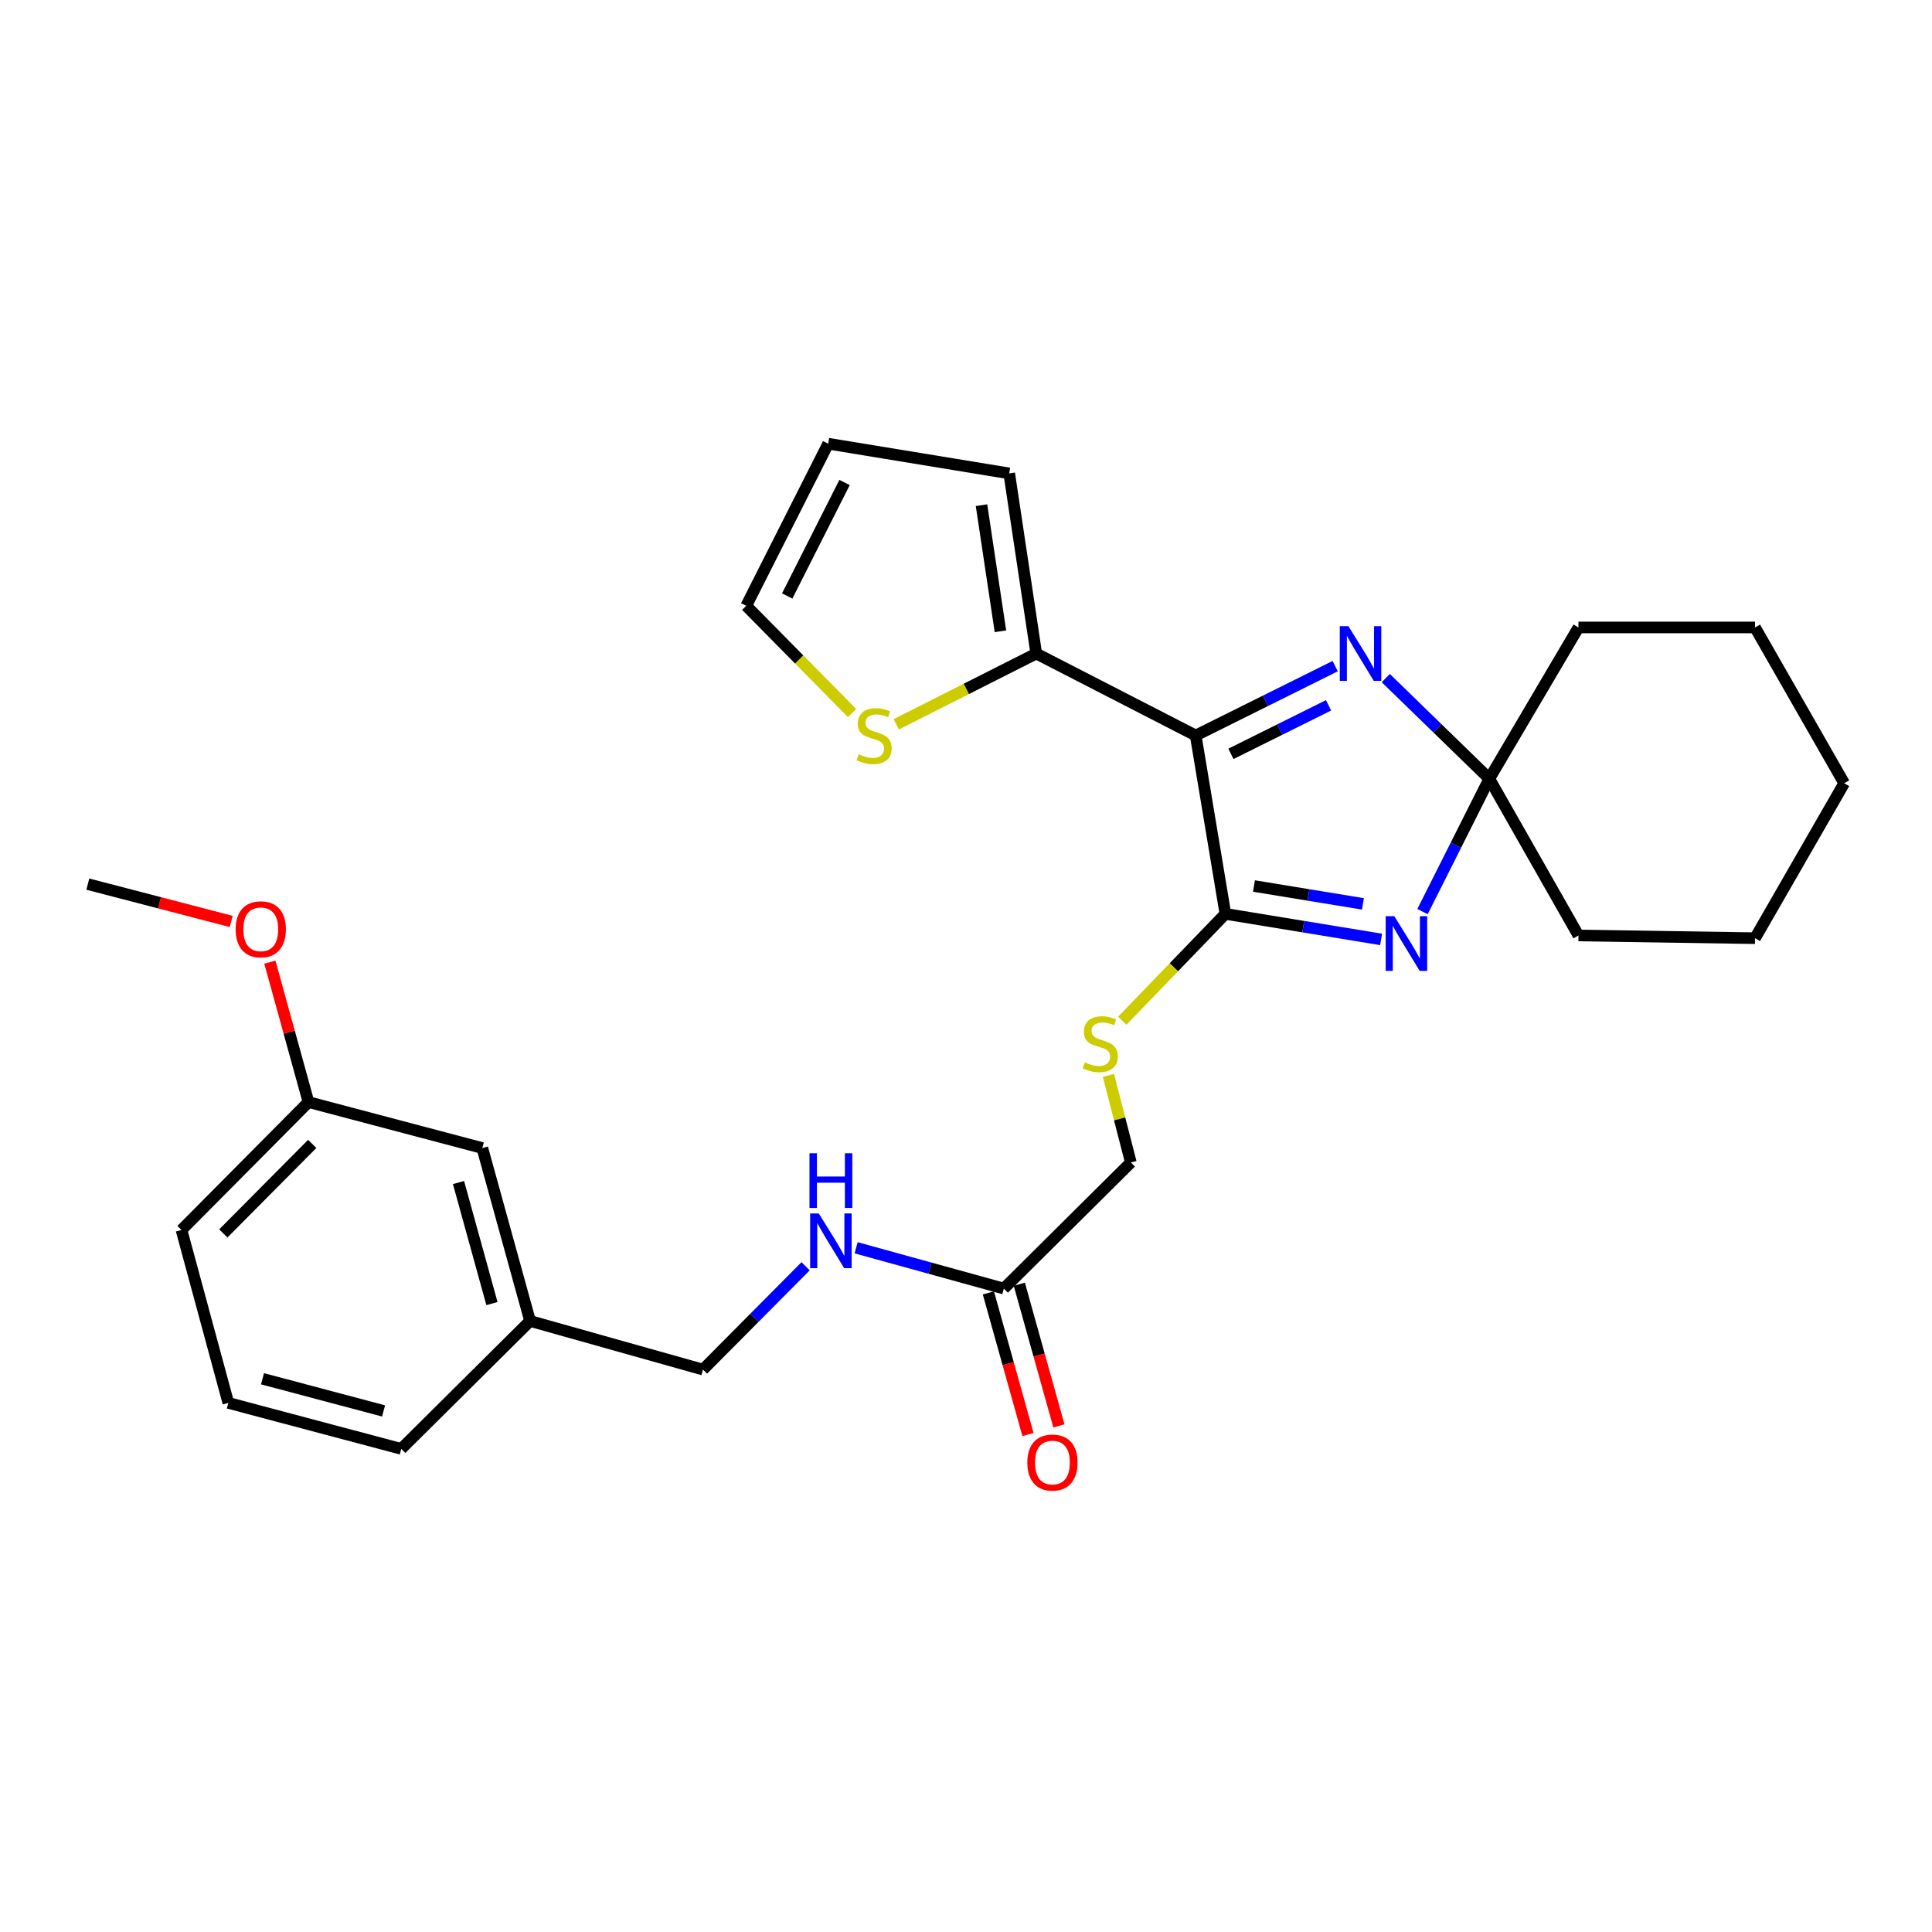 <?xml version='1.0' encoding='iso-8859-1'?>
<svg version='1.1' baseProfile='full'
              xmlns='http://www.w3.org/2000/svg'
                      xmlns:rdkit='http://www.rdkit.org/xml'
                      xmlns:xlink='http://www.w3.org/1999/xlink'
                  xml:space='preserve'
width='1000px' height='1000px' viewBox='0 0 1000 1000'>
<!-- END OF HEADER -->
<rect style='opacity:1.0;fill:#FFFFFF;stroke:none' width='1000' height='1000' x='0' y='0'> </rect>
<path class='bond-0' d='M 618.892,380.689 L 634.261,473.017' style='fill:none;fill-rule:evenodd;stroke:#000000;stroke-width:6px;stroke-linecap:butt;stroke-linejoin:miter;stroke-opacity:1' />
<path class='bond-2' d='M 618.892,380.689 L 654.99,362.744' style='fill:none;fill-rule:evenodd;stroke:#000000;stroke-width:6px;stroke-linecap:butt;stroke-linejoin:miter;stroke-opacity:1' />
<path class='bond-2' d='M 654.99,362.744 L 691.087,344.798' style='fill:none;fill-rule:evenodd;stroke:#0000FF;stroke-width:6px;stroke-linecap:butt;stroke-linejoin:miter;stroke-opacity:1' />
<path class='bond-2' d='M 637.122,390.193 L 662.391,377.631' style='fill:none;fill-rule:evenodd;stroke:#000000;stroke-width:6px;stroke-linecap:butt;stroke-linejoin:miter;stroke-opacity:1' />
<path class='bond-2' d='M 662.391,377.631 L 687.659,365.07' style='fill:none;fill-rule:evenodd;stroke:#0000FF;stroke-width:6px;stroke-linecap:butt;stroke-linejoin:miter;stroke-opacity:1' />
<path class='bond-4' d='M 618.892,380.689 L 536.364,338.275' style='fill:none;fill-rule:evenodd;stroke:#000000;stroke-width:6px;stroke-linecap:butt;stroke-linejoin:miter;stroke-opacity:1' />
<path class='bond-1' d='M 634.261,473.017 L 674.556,479.626' style='fill:none;fill-rule:evenodd;stroke:#000000;stroke-width:6px;stroke-linecap:butt;stroke-linejoin:miter;stroke-opacity:1' />
<path class='bond-1' d='M 674.556,479.626 L 714.852,486.235' style='fill:none;fill-rule:evenodd;stroke:#0000FF;stroke-width:6px;stroke-linecap:butt;stroke-linejoin:miter;stroke-opacity:1' />
<path class='bond-1' d='M 649.041,458.593 L 677.247,463.22' style='fill:none;fill-rule:evenodd;stroke:#000000;stroke-width:6px;stroke-linecap:butt;stroke-linejoin:miter;stroke-opacity:1' />
<path class='bond-1' d='M 677.247,463.22 L 705.454,467.846' style='fill:none;fill-rule:evenodd;stroke:#0000FF;stroke-width:6px;stroke-linecap:butt;stroke-linejoin:miter;stroke-opacity:1' />
<path class='bond-5' d='M 634.261,473.017 L 607.575,500.669' style='fill:none;fill-rule:evenodd;stroke:#000000;stroke-width:6px;stroke-linecap:butt;stroke-linejoin:miter;stroke-opacity:1' />
<path class='bond-5' d='M 607.575,500.669 L 580.889,528.322' style='fill:none;fill-rule:evenodd;stroke:#CCCC00;stroke-width:6px;stroke-linecap:butt;stroke-linejoin:miter;stroke-opacity:1' />
<path class='bond-28' d='M 736.287,471.839 L 753.578,437.459' style='fill:none;fill-rule:evenodd;stroke:#0000FF;stroke-width:6px;stroke-linecap:butt;stroke-linejoin:miter;stroke-opacity:1' />
<path class='bond-28' d='M 753.578,437.459 L 770.869,403.078' style='fill:none;fill-rule:evenodd;stroke:#000000;stroke-width:6px;stroke-linecap:butt;stroke-linejoin:miter;stroke-opacity:1' />
<path class='bond-3' d='M 717.273,350.975 L 744.071,377.027' style='fill:none;fill-rule:evenodd;stroke:#0000FF;stroke-width:6px;stroke-linecap:butt;stroke-linejoin:miter;stroke-opacity:1' />
<path class='bond-3' d='M 744.071,377.027 L 770.869,403.078' style='fill:none;fill-rule:evenodd;stroke:#000000;stroke-width:6px;stroke-linecap:butt;stroke-linejoin:miter;stroke-opacity:1' />
<path class='bond-18' d='M 770.869,403.078 L 817.014,324.771' style='fill:none;fill-rule:evenodd;stroke:#000000;stroke-width:6px;stroke-linecap:butt;stroke-linejoin:miter;stroke-opacity:1' />
<path class='bond-19' d='M 770.869,403.078 L 817.014,484.202' style='fill:none;fill-rule:evenodd;stroke:#000000;stroke-width:6px;stroke-linecap:butt;stroke-linejoin:miter;stroke-opacity:1' />
<path class='bond-6' d='M 536.364,338.275 L 500.127,356.593' style='fill:none;fill-rule:evenodd;stroke:#000000;stroke-width:6px;stroke-linecap:butt;stroke-linejoin:miter;stroke-opacity:1' />
<path class='bond-6' d='M 500.127,356.593 L 463.89,374.911' style='fill:none;fill-rule:evenodd;stroke:#CCCC00;stroke-width:6px;stroke-linecap:butt;stroke-linejoin:miter;stroke-opacity:1' />
<path class='bond-8' d='M 536.364,338.275 L 522.371,245.033' style='fill:none;fill-rule:evenodd;stroke:#000000;stroke-width:6px;stroke-linecap:butt;stroke-linejoin:miter;stroke-opacity:1' />
<path class='bond-8' d='M 517.823,326.756 L 508.028,261.487' style='fill:none;fill-rule:evenodd;stroke:#000000;stroke-width:6px;stroke-linecap:butt;stroke-linejoin:miter;stroke-opacity:1' />
<path class='bond-13' d='M 573.718,556.616 L 579.522,579.153' style='fill:none;fill-rule:evenodd;stroke:#CCCC00;stroke-width:6px;stroke-linecap:butt;stroke-linejoin:miter;stroke-opacity:1' />
<path class='bond-13' d='M 579.522,579.153 L 585.327,601.69' style='fill:none;fill-rule:evenodd;stroke:#000000;stroke-width:6px;stroke-linecap:butt;stroke-linejoin:miter;stroke-opacity:1' />
<path class='bond-10' d='M 441.023,369.092 L 413.638,341.325' style='fill:none;fill-rule:evenodd;stroke:#CCCC00;stroke-width:6px;stroke-linecap:butt;stroke-linejoin:miter;stroke-opacity:1' />
<path class='bond-10' d='M 413.638,341.325 L 386.253,313.558' style='fill:none;fill-rule:evenodd;stroke:#000000;stroke-width:6px;stroke-linecap:butt;stroke-linejoin:miter;stroke-opacity:1' />
<path class='bond-7' d='M 519.591,666.955 L 585.327,601.69' style='fill:none;fill-rule:evenodd;stroke:#000000;stroke-width:6px;stroke-linecap:butt;stroke-linejoin:miter;stroke-opacity:1' />
<path class='bond-9' d='M 519.591,666.955 L 481.361,656.4' style='fill:none;fill-rule:evenodd;stroke:#000000;stroke-width:6px;stroke-linecap:butt;stroke-linejoin:miter;stroke-opacity:1' />
<path class='bond-9' d='M 481.361,656.4 L 443.132,645.845' style='fill:none;fill-rule:evenodd;stroke:#0000FF;stroke-width:6px;stroke-linecap:butt;stroke-linejoin:miter;stroke-opacity:1' />
<path class='bond-12' d='M 511.585,669.193 L 521.832,705.852' style='fill:none;fill-rule:evenodd;stroke:#000000;stroke-width:6px;stroke-linecap:butt;stroke-linejoin:miter;stroke-opacity:1' />
<path class='bond-12' d='M 521.832,705.852 L 532.08,742.51' style='fill:none;fill-rule:evenodd;stroke:#FF0000;stroke-width:6px;stroke-linecap:butt;stroke-linejoin:miter;stroke-opacity:1' />
<path class='bond-12' d='M 527.596,664.717 L 537.844,701.376' style='fill:none;fill-rule:evenodd;stroke:#000000;stroke-width:6px;stroke-linecap:butt;stroke-linejoin:miter;stroke-opacity:1' />
<path class='bond-12' d='M 537.844,701.376 L 548.092,738.034' style='fill:none;fill-rule:evenodd;stroke:#FF0000;stroke-width:6px;stroke-linecap:butt;stroke-linejoin:miter;stroke-opacity:1' />
<path class='bond-11' d='M 522.371,245.033 L 428.667,229.654' style='fill:none;fill-rule:evenodd;stroke:#000000;stroke-width:6px;stroke-linecap:butt;stroke-linejoin:miter;stroke-opacity:1' />
<path class='bond-14' d='M 416.982,655.417 L 390.423,682.157' style='fill:none;fill-rule:evenodd;stroke:#0000FF;stroke-width:6px;stroke-linecap:butt;stroke-linejoin:miter;stroke-opacity:1' />
<path class='bond-14' d='M 390.423,682.157 L 363.864,708.898' style='fill:none;fill-rule:evenodd;stroke:#000000;stroke-width:6px;stroke-linecap:butt;stroke-linejoin:miter;stroke-opacity:1' />
<path class='bond-29' d='M 386.253,313.558 L 428.667,229.654' style='fill:none;fill-rule:evenodd;stroke:#000000;stroke-width:6px;stroke-linecap:butt;stroke-linejoin:miter;stroke-opacity:1' />
<path class='bond-29' d='M 407.453,308.473 L 437.142,249.74' style='fill:none;fill-rule:evenodd;stroke:#000000;stroke-width:6px;stroke-linecap:butt;stroke-linejoin:miter;stroke-opacity:1' />
<path class='bond-16' d='M 363.864,708.898 L 274.362,683.729' style='fill:none;fill-rule:evenodd;stroke:#000000;stroke-width:6px;stroke-linecap:butt;stroke-linejoin:miter;stroke-opacity:1' />
<path class='bond-15' d='M 249.645,594.227 L 274.362,683.729' style='fill:none;fill-rule:evenodd;stroke:#000000;stroke-width:6px;stroke-linecap:butt;stroke-linejoin:miter;stroke-opacity:1' />
<path class='bond-15' d='M 237.327,612.078 L 254.629,674.729' style='fill:none;fill-rule:evenodd;stroke:#000000;stroke-width:6px;stroke-linecap:butt;stroke-linejoin:miter;stroke-opacity:1' />
<path class='bond-17' d='M 249.645,594.227 L 159.673,570.434' style='fill:none;fill-rule:evenodd;stroke:#000000;stroke-width:6px;stroke-linecap:butt;stroke-linejoin:miter;stroke-opacity:1' />
<path class='bond-22' d='M 274.362,683.729 L 207.693,749.936' style='fill:none;fill-rule:evenodd;stroke:#000000;stroke-width:6px;stroke-linecap:butt;stroke-linejoin:miter;stroke-opacity:1' />
<path class='bond-20' d='M 159.673,570.434 L 149.68,534.219' style='fill:none;fill-rule:evenodd;stroke:#000000;stroke-width:6px;stroke-linecap:butt;stroke-linejoin:miter;stroke-opacity:1' />
<path class='bond-20' d='M 149.68,534.219 L 139.688,498.005' style='fill:none;fill-rule:evenodd;stroke:#FF0000;stroke-width:6px;stroke-linecap:butt;stroke-linejoin:miter;stroke-opacity:1' />
<path class='bond-31' d='M 159.673,570.434 L 93.937,636.641' style='fill:none;fill-rule:evenodd;stroke:#000000;stroke-width:6px;stroke-linecap:butt;stroke-linejoin:miter;stroke-opacity:1' />
<path class='bond-31' d='M 161.61,592.079 L 115.595,638.424' style='fill:none;fill-rule:evenodd;stroke:#000000;stroke-width:6px;stroke-linecap:butt;stroke-linejoin:miter;stroke-opacity:1' />
<path class='bond-26' d='M 817.014,324.771 L 908.4,324.771' style='fill:none;fill-rule:evenodd;stroke:#000000;stroke-width:6px;stroke-linecap:butt;stroke-linejoin:miter;stroke-opacity:1' />
<path class='bond-25' d='M 817.014,484.202 L 908.4,485.606' style='fill:none;fill-rule:evenodd;stroke:#000000;stroke-width:6px;stroke-linecap:butt;stroke-linejoin:miter;stroke-opacity:1' />
<path class='bond-24' d='M 119.662,476.937 L 82.558,467.278' style='fill:none;fill-rule:evenodd;stroke:#FF0000;stroke-width:6px;stroke-linecap:butt;stroke-linejoin:miter;stroke-opacity:1' />
<path class='bond-24' d='M 82.558,467.278 L 45.455,457.62' style='fill:none;fill-rule:evenodd;stroke:#000000;stroke-width:6px;stroke-linecap:butt;stroke-linejoin:miter;stroke-opacity:1' />
<path class='bond-21' d='M 118.183,726.142 L 207.693,749.936' style='fill:none;fill-rule:evenodd;stroke:#000000;stroke-width:6px;stroke-linecap:butt;stroke-linejoin:miter;stroke-opacity:1' />
<path class='bond-21' d='M 135.88,713.644 L 198.538,730.299' style='fill:none;fill-rule:evenodd;stroke:#000000;stroke-width:6px;stroke-linecap:butt;stroke-linejoin:miter;stroke-opacity:1' />
<path class='bond-23' d='M 118.183,726.142 L 93.937,636.641' style='fill:none;fill-rule:evenodd;stroke:#000000;stroke-width:6px;stroke-linecap:butt;stroke-linejoin:miter;stroke-opacity:1' />
<path class='bond-27' d='M 908.4,485.606 L 954.545,405.406' style='fill:none;fill-rule:evenodd;stroke:#000000;stroke-width:6px;stroke-linecap:butt;stroke-linejoin:miter;stroke-opacity:1' />
<path class='bond-30' d='M 908.4,324.771 L 954.545,405.406' style='fill:none;fill-rule:evenodd;stroke:#000000;stroke-width:6px;stroke-linecap:butt;stroke-linejoin:miter;stroke-opacity:1' />
<path  class='atom-2' d='M 721.705 474.226
L 730.985 489.226
Q 731.905 490.706, 733.385 493.386
Q 734.865 496.066, 734.945 496.226
L 734.945 474.226
L 738.705 474.226
L 738.705 502.546
L 734.825 502.546
L 724.865 486.146
Q 723.705 484.226, 722.465 482.026
Q 721.265 479.826, 720.905 479.146
L 720.905 502.546
L 717.225 502.546
L 717.225 474.226
L 721.705 474.226
' fill='#0000FF'/>
<path  class='atom-3' d='M 697.949 324.115
L 707.229 339.115
Q 708.149 340.595, 709.629 343.275
Q 711.109 345.955, 711.189 346.115
L 711.189 324.115
L 714.949 324.115
L 714.949 352.435
L 711.069 352.435
L 701.109 336.035
Q 699.949 334.115, 698.709 331.915
Q 697.509 329.715, 697.149 329.035
L 697.149 352.435
L 693.469 352.435
L 693.469 324.115
L 697.949 324.115
' fill='#0000FF'/>
<path  class='atom-6' d='M 561.477 549.868
Q 561.797 549.988, 563.117 550.548
Q 564.437 551.108, 565.877 551.468
Q 567.357 551.788, 568.797 551.788
Q 571.477 551.788, 573.037 550.508
Q 574.597 549.188, 574.597 546.908
Q 574.597 545.348, 573.797 544.388
Q 573.037 543.428, 571.837 542.908
Q 570.637 542.388, 568.637 541.788
Q 566.117 541.028, 564.597 540.308
Q 563.117 539.588, 562.037 538.068
Q 560.997 536.548, 560.997 533.988
Q 560.997 530.428, 563.397 528.228
Q 565.837 526.028, 570.637 526.028
Q 573.917 526.028, 577.637 527.588
L 576.717 530.668
Q 573.317 529.268, 570.757 529.268
Q 567.997 529.268, 566.477 530.428
Q 564.957 531.548, 564.997 533.508
Q 564.997 535.028, 565.757 535.948
Q 566.557 536.868, 567.677 537.388
Q 568.837 537.908, 570.757 538.508
Q 573.317 539.308, 574.837 540.108
Q 576.357 540.908, 577.437 542.548
Q 578.557 544.148, 578.557 546.908
Q 578.557 550.828, 575.917 552.948
Q 573.317 555.028, 568.957 555.028
Q 566.437 555.028, 564.517 554.468
Q 562.637 553.948, 560.397 553.028
L 561.477 549.868
' fill='#CCCC00'/>
<path  class='atom-7' d='M 444.46 390.409
Q 444.78 390.529, 446.1 391.089
Q 447.42 391.649, 448.86 392.009
Q 450.34 392.329, 451.78 392.329
Q 454.46 392.329, 456.02 391.049
Q 457.58 389.729, 457.58 387.449
Q 457.58 385.889, 456.78 384.929
Q 456.02 383.969, 454.82 383.449
Q 453.62 382.929, 451.62 382.329
Q 449.1 381.569, 447.58 380.849
Q 446.1 380.129, 445.02 378.609
Q 443.98 377.089, 443.98 374.529
Q 443.98 370.969, 446.38 368.769
Q 448.82 366.569, 453.62 366.569
Q 456.9 366.569, 460.62 368.129
L 459.7 371.209
Q 456.3 369.809, 453.74 369.809
Q 450.98 369.809, 449.46 370.969
Q 447.94 372.089, 447.98 374.049
Q 447.98 375.569, 448.74 376.489
Q 449.54 377.409, 450.66 377.929
Q 451.82 378.449, 453.74 379.049
Q 456.3 379.849, 457.82 380.649
Q 459.34 381.449, 460.42 383.089
Q 461.54 384.689, 461.54 387.449
Q 461.54 391.369, 458.9 393.489
Q 456.3 395.569, 451.94 395.569
Q 449.42 395.569, 447.5 395.009
Q 445.62 394.489, 443.38 393.569
L 444.46 390.409
' fill='#CCCC00'/>
<path  class='atom-10' d='M 423.811 628.078
L 433.091 643.078
Q 434.011 644.558, 435.491 647.238
Q 436.971 649.918, 437.051 650.078
L 437.051 628.078
L 440.811 628.078
L 440.811 656.398
L 436.931 656.398
L 426.971 639.998
Q 425.811 638.078, 424.571 635.878
Q 423.371 633.678, 423.011 632.998
L 423.011 656.398
L 419.331 656.398
L 419.331 628.078
L 423.811 628.078
' fill='#0000FF'/>
<path  class='atom-10' d='M 418.991 596.926
L 422.831 596.926
L 422.831 608.966
L 437.311 608.966
L 437.311 596.926
L 441.151 596.926
L 441.151 625.246
L 437.311 625.246
L 437.311 612.166
L 422.831 612.166
L 422.831 625.246
L 418.991 625.246
L 418.991 596.926
' fill='#0000FF'/>
<path  class='atom-13' d='M 531.741 757.008
Q 531.741 750.208, 535.101 746.408
Q 538.461 742.608, 544.741 742.608
Q 551.021 742.608, 554.381 746.408
Q 557.741 750.208, 557.741 757.008
Q 557.741 763.888, 554.341 767.808
Q 550.941 771.688, 544.741 771.688
Q 538.501 771.688, 535.101 767.808
Q 531.741 763.928, 531.741 757.008
M 544.741 768.488
Q 549.061 768.488, 551.381 765.608
Q 553.741 762.688, 553.741 757.008
Q 553.741 751.448, 551.381 748.648
Q 549.061 745.808, 544.741 745.808
Q 540.421 745.808, 538.061 748.608
Q 535.741 751.408, 535.741 757.008
Q 535.741 762.728, 538.061 765.608
Q 540.421 768.488, 544.741 768.488
' fill='#FF0000'/>
<path  class='atom-21' d='M 121.974 481.003
Q 121.974 474.203, 125.334 470.403
Q 128.694 466.603, 134.974 466.603
Q 141.254 466.603, 144.614 470.403
Q 147.974 474.203, 147.974 481.003
Q 147.974 487.883, 144.574 491.803
Q 141.174 495.683, 134.974 495.683
Q 128.734 495.683, 125.334 491.803
Q 121.974 487.923, 121.974 481.003
M 134.974 492.483
Q 139.294 492.483, 141.614 489.603
Q 143.974 486.683, 143.974 481.003
Q 143.974 475.443, 141.614 472.643
Q 139.294 469.803, 134.974 469.803
Q 130.654 469.803, 128.294 472.603
Q 125.974 475.403, 125.974 481.003
Q 125.974 486.723, 128.294 489.603
Q 130.654 492.483, 134.974 492.483
' fill='#FF0000'/>
</svg>
